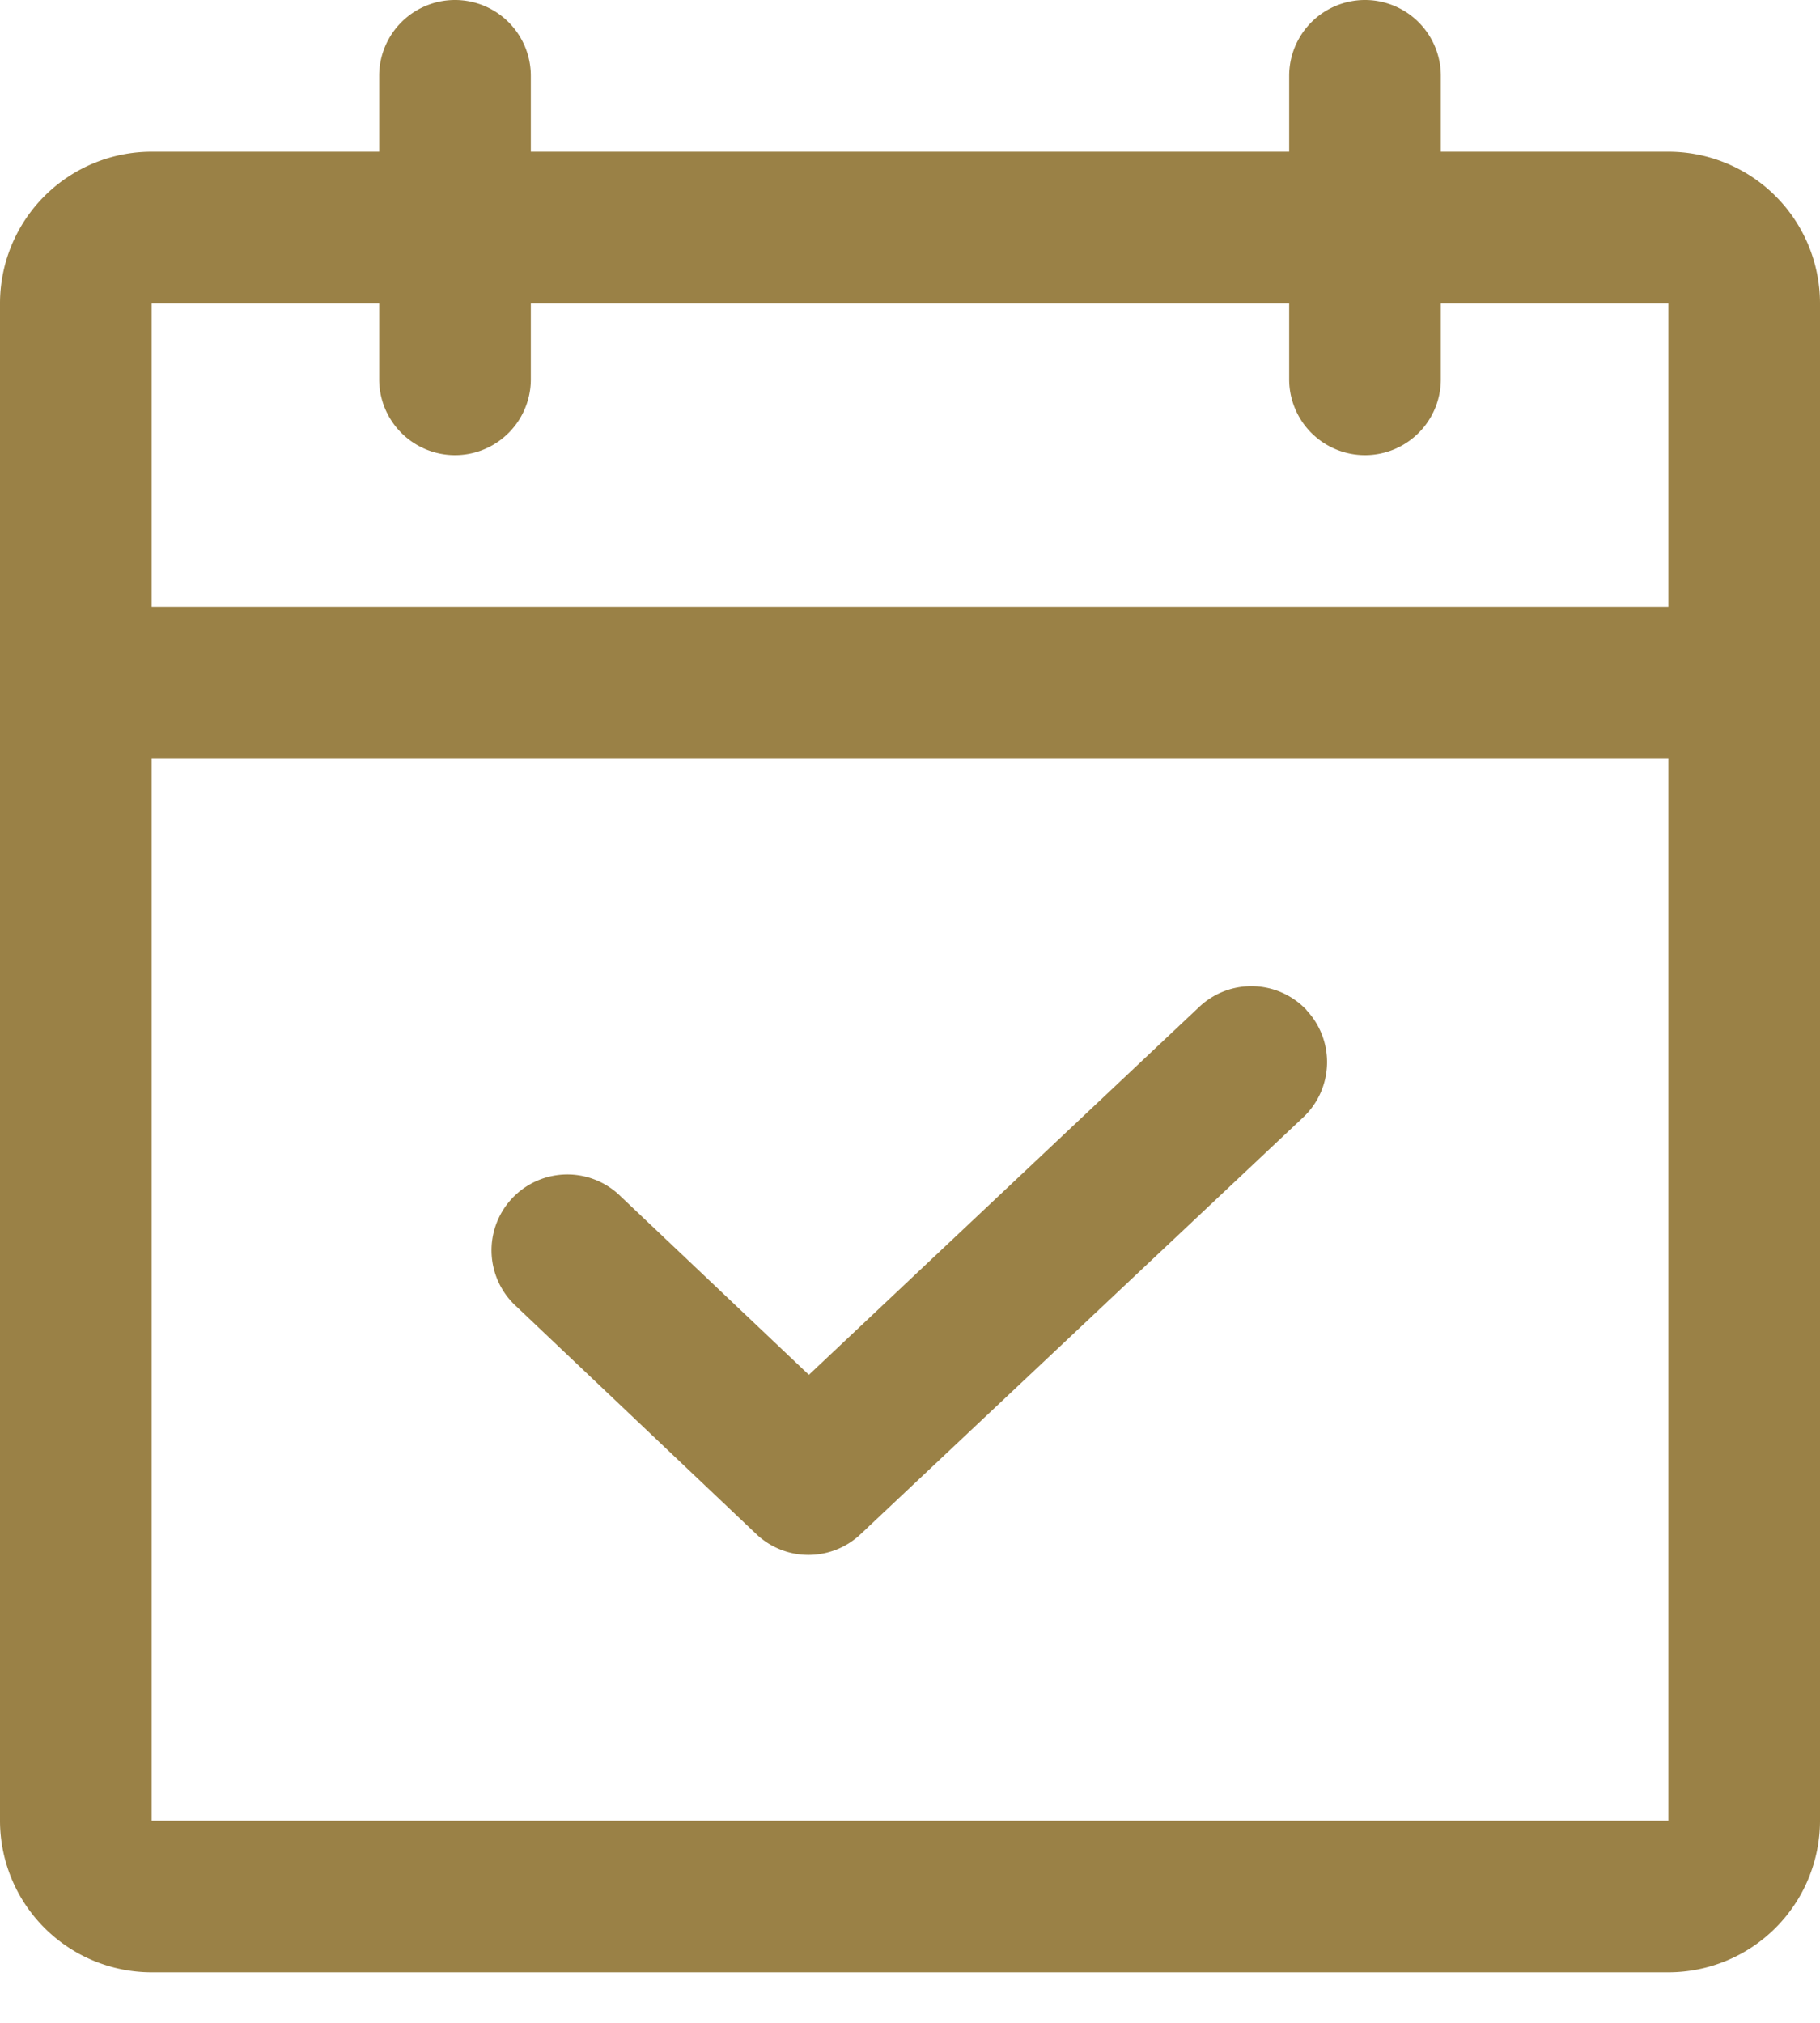 <svg
  width="18"
  height="20"
  viewBox="0 0 18 20"
  xmlns="http://www.w3.org/2000/svg"
  aria-hidden="true"
  style="--icon-width: 0.9em"
  class="fill"
>
  <path
    d="M13.5 0a.75.75 0 0 1 .75.75v.75h2.25A1.5 1.5 0 0 1 18 3v15a1.5 1.5 0 0 1-1.5 1.5h-15A1.5 1.5 0 0 1 0 18V3a1.5 1.5 0 0 1 1.5-1.5h2.25V.75a.75.75 0 0 1 1.5 0v.75h7.5V.75A.75.75 0 0 1 13.5 0Zm3 7.5h-15V18h15V7.5Zm-3.58 2.486a.75.75 0 0 1-.03 1.06L8.51 15.17a.75.75 0 0 1-1.03-.002l-2.372-2.25a.75.75 0 1 1 1.032-1.088L8 13.593l3.862-3.639a.75.75 0 0 1 1.06.032ZM3.75 3H1.5v3h15V3h-2.25v.75a.75.75 0 0 1-1.5 0V3h-7.5v.75a.75.75 0 0 1-1.5 0V3Z"
    fill="#9a8146"
    fill-rule="evenodd"
  />
</svg>